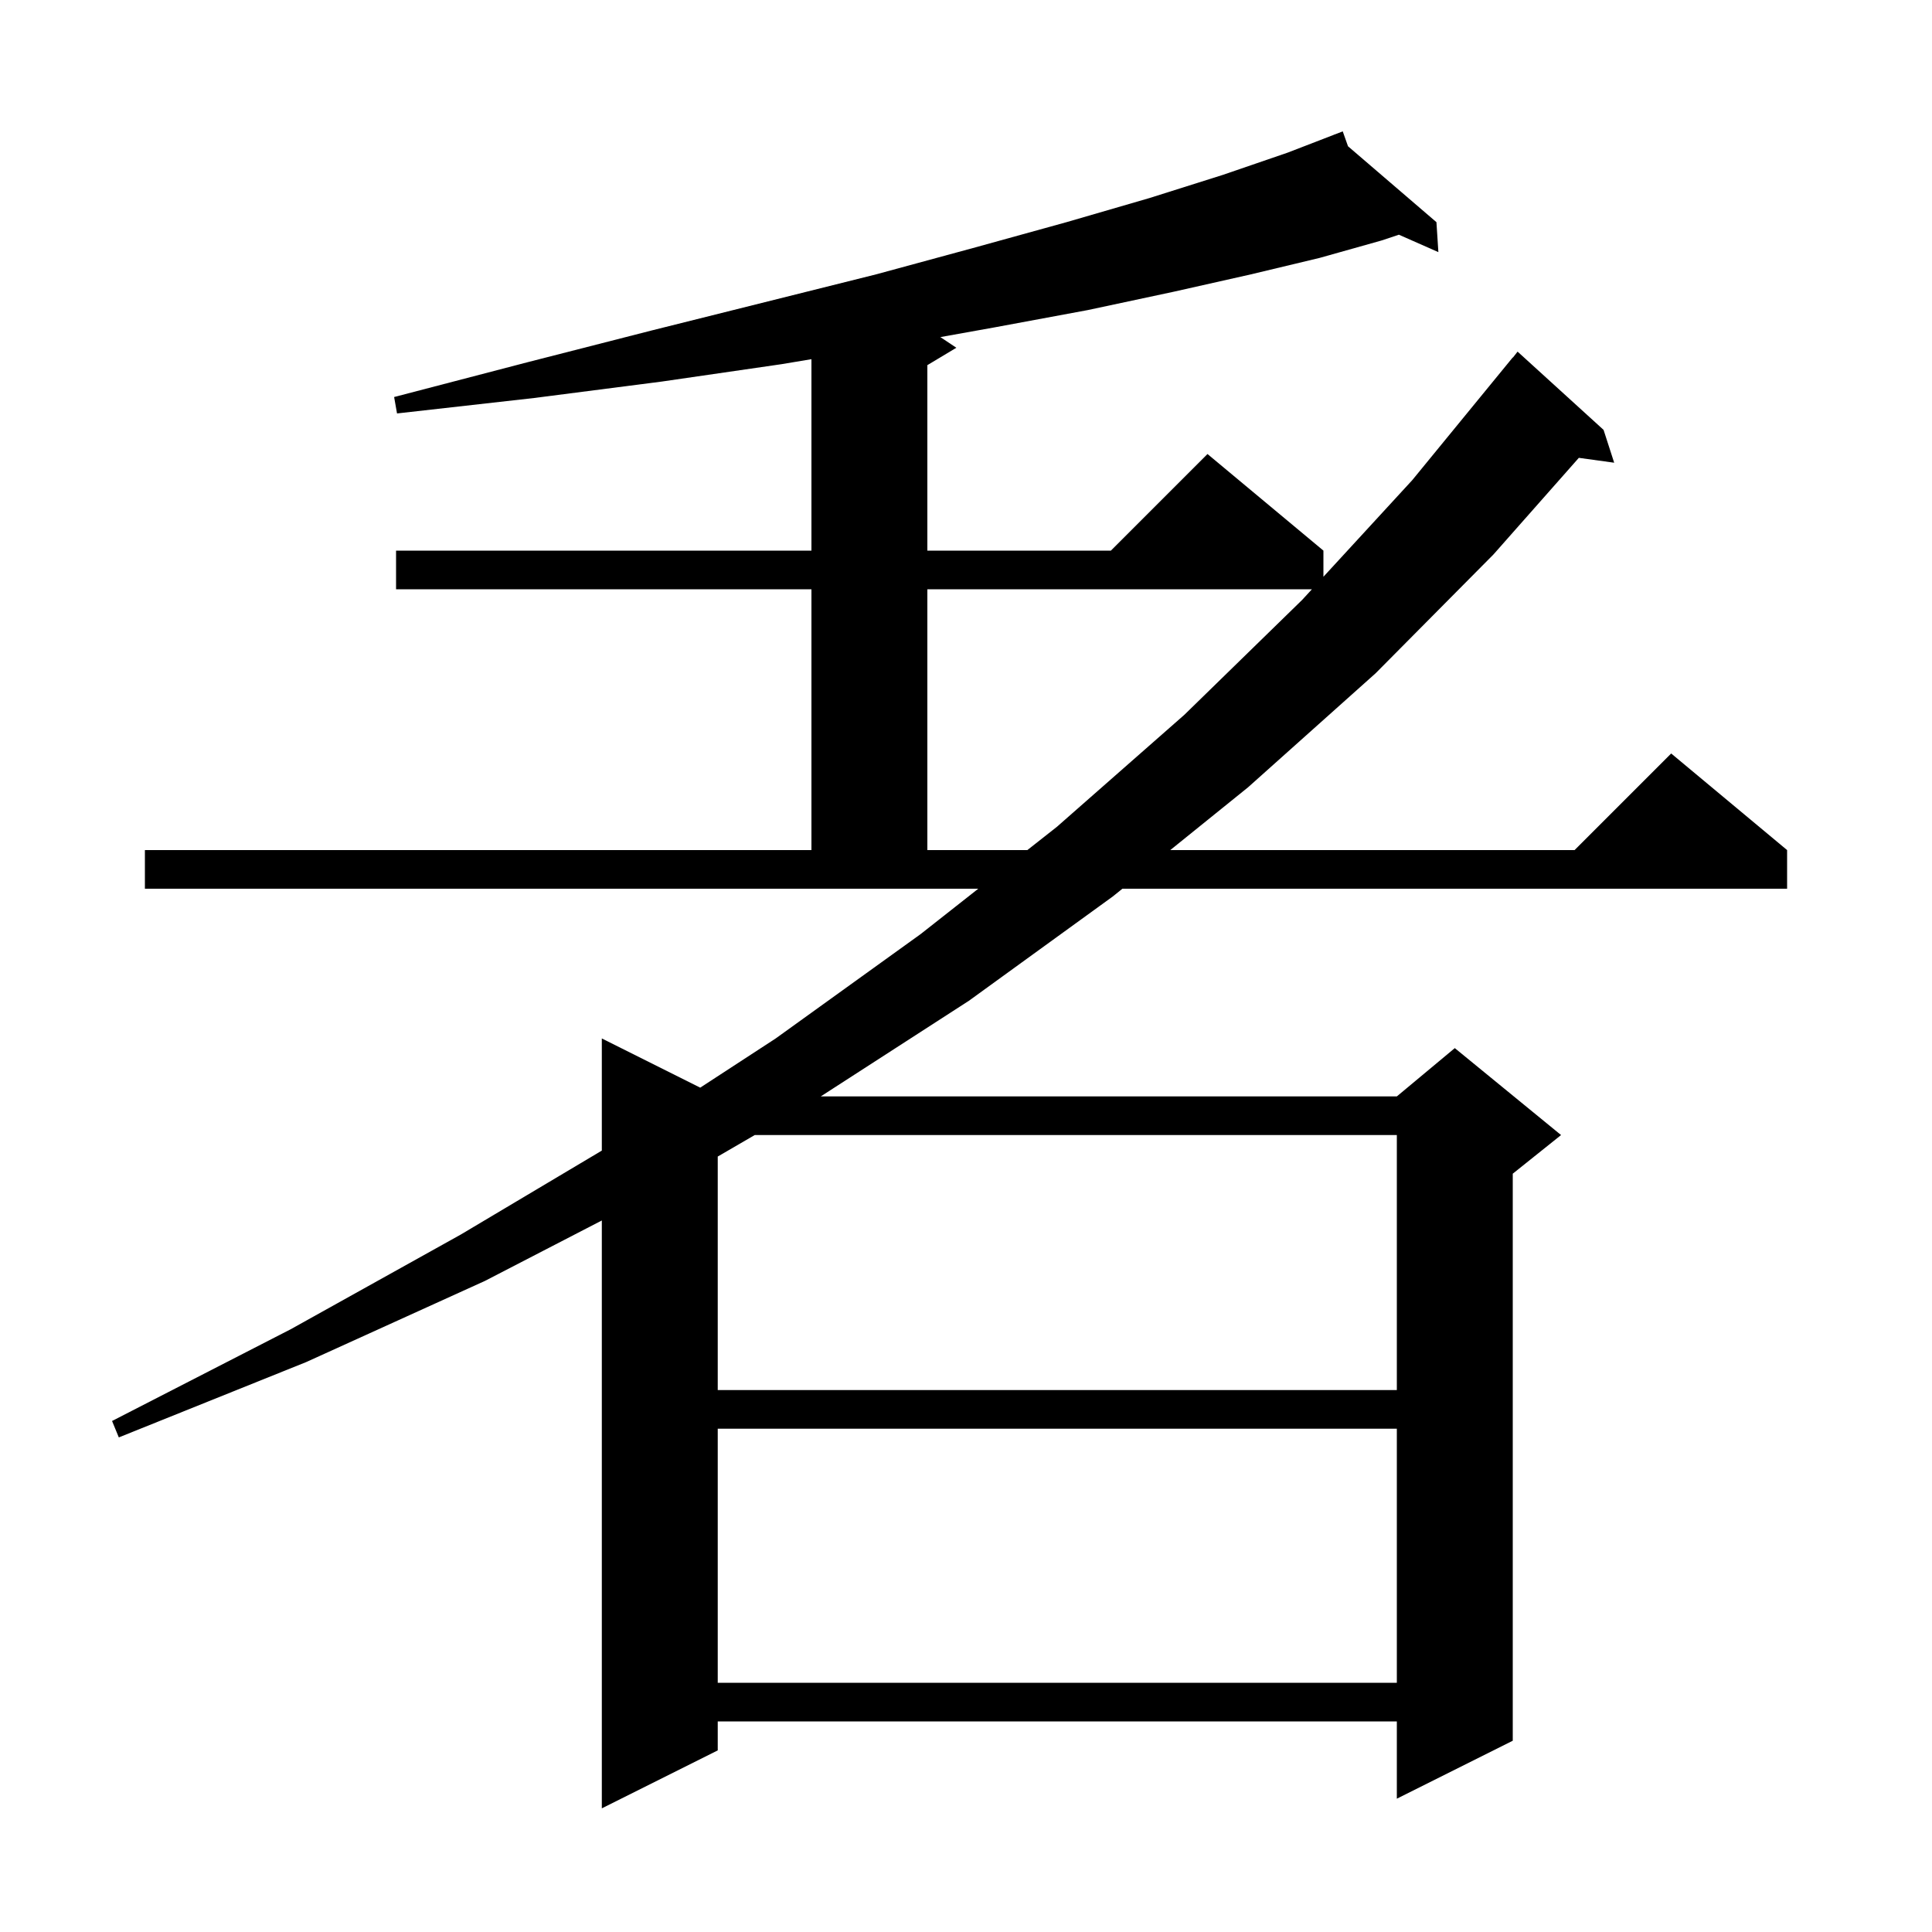 <svg xmlns="http://www.w3.org/2000/svg" xmlns:xlink="http://www.w3.org/1999/xlink" version="1.1" baseProfile="full" viewBox="0 0 200 200" width="200" height="200"><g fill="currentColor"><path d="M 15.0 88.0 L 84.0 88.0 L 84.0 61.0 L 41.0 61.0 L 41.0 57.0 L 84.0 57.0 L 84.0 37.183 L 80.9 37.7 L 68.5 39.5 L 55.3 41.2 L 41.1 42.8 L 40.8 41.1 L 54.6 37.5 L 67.5 34.2 L 90.7 28.4 L 101.0 25.6 L 110.4 23.0 L 119.0 20.5 L 126.6 18.1 L 133.3 15.8 L 138.118 13.94 L 138.1 13.9 L 138.138 13.933 L 139.0 13.6 L 139.545 15.141 L 148.7 23.0 L 148.9 26.1 L 144.811 24.296 L 143.0 24.9 L 136.6 26.7 L 129.5 28.4 L 121.5 30.2 L 112.6 32.1 L 102.9 33.9 L 97.344 34.896 L 99.0 36.0 L 96.0 37.8 L 96.0 57.0 L 115.0 57.0 L 125.0 47.0 L 137.0 57.0 L 137.0 59.707 L 146.2 49.7 L 156.6 37.0 L 156.618 37.014 L 157.1 36.4 L 166.0 44.5 L 167.1 47.9 L 163.441 47.395 L 154.6 57.4 L 142.4 69.7 L 129.2 81.5 L 121.147 88.0 L 163.0 88.0 L 173.0 78.0 L 185.0 88.0 L 185.0 92.0 L 116.191 92.0 L 115.2 92.8 L 100.3 103.6 L 84.965 113.5 L 144.6 113.5 L 150.6 108.5 L 161.6 117.5 L 156.6 121.5 L 156.6 180.2 L 144.6 186.2 L 144.6 178.2 L 74.3 178.2 L 74.3 181.2 L 62.3 187.2 L 62.3 126.344 L 50.2 132.6 L 31.7 141.0 L 12.3 148.8 L 11.6 147.1 L 30.1 137.6 L 47.7 127.8 L 62.3 119.11 L 62.3 107.5 L 72.487 112.593 L 80.3 107.5 L 95.3 96.7 L 101.27 92.0 L 15.0 92.0 Z M 74.3 147.9 L 74.3 174.2 L 144.6 174.2 L 144.6 147.9 Z M 78.13 117.5 L 74.3 119.725 L 74.3 143.9 L 144.6 143.9 L 144.6 117.5 Z M 96.0 61.0 L 96.0 88.0 L 106.351 88.0 L 109.4 85.6 L 122.6 74.0 L 134.8 62.1 L 135.811 61.0 Z "/></g></svg>